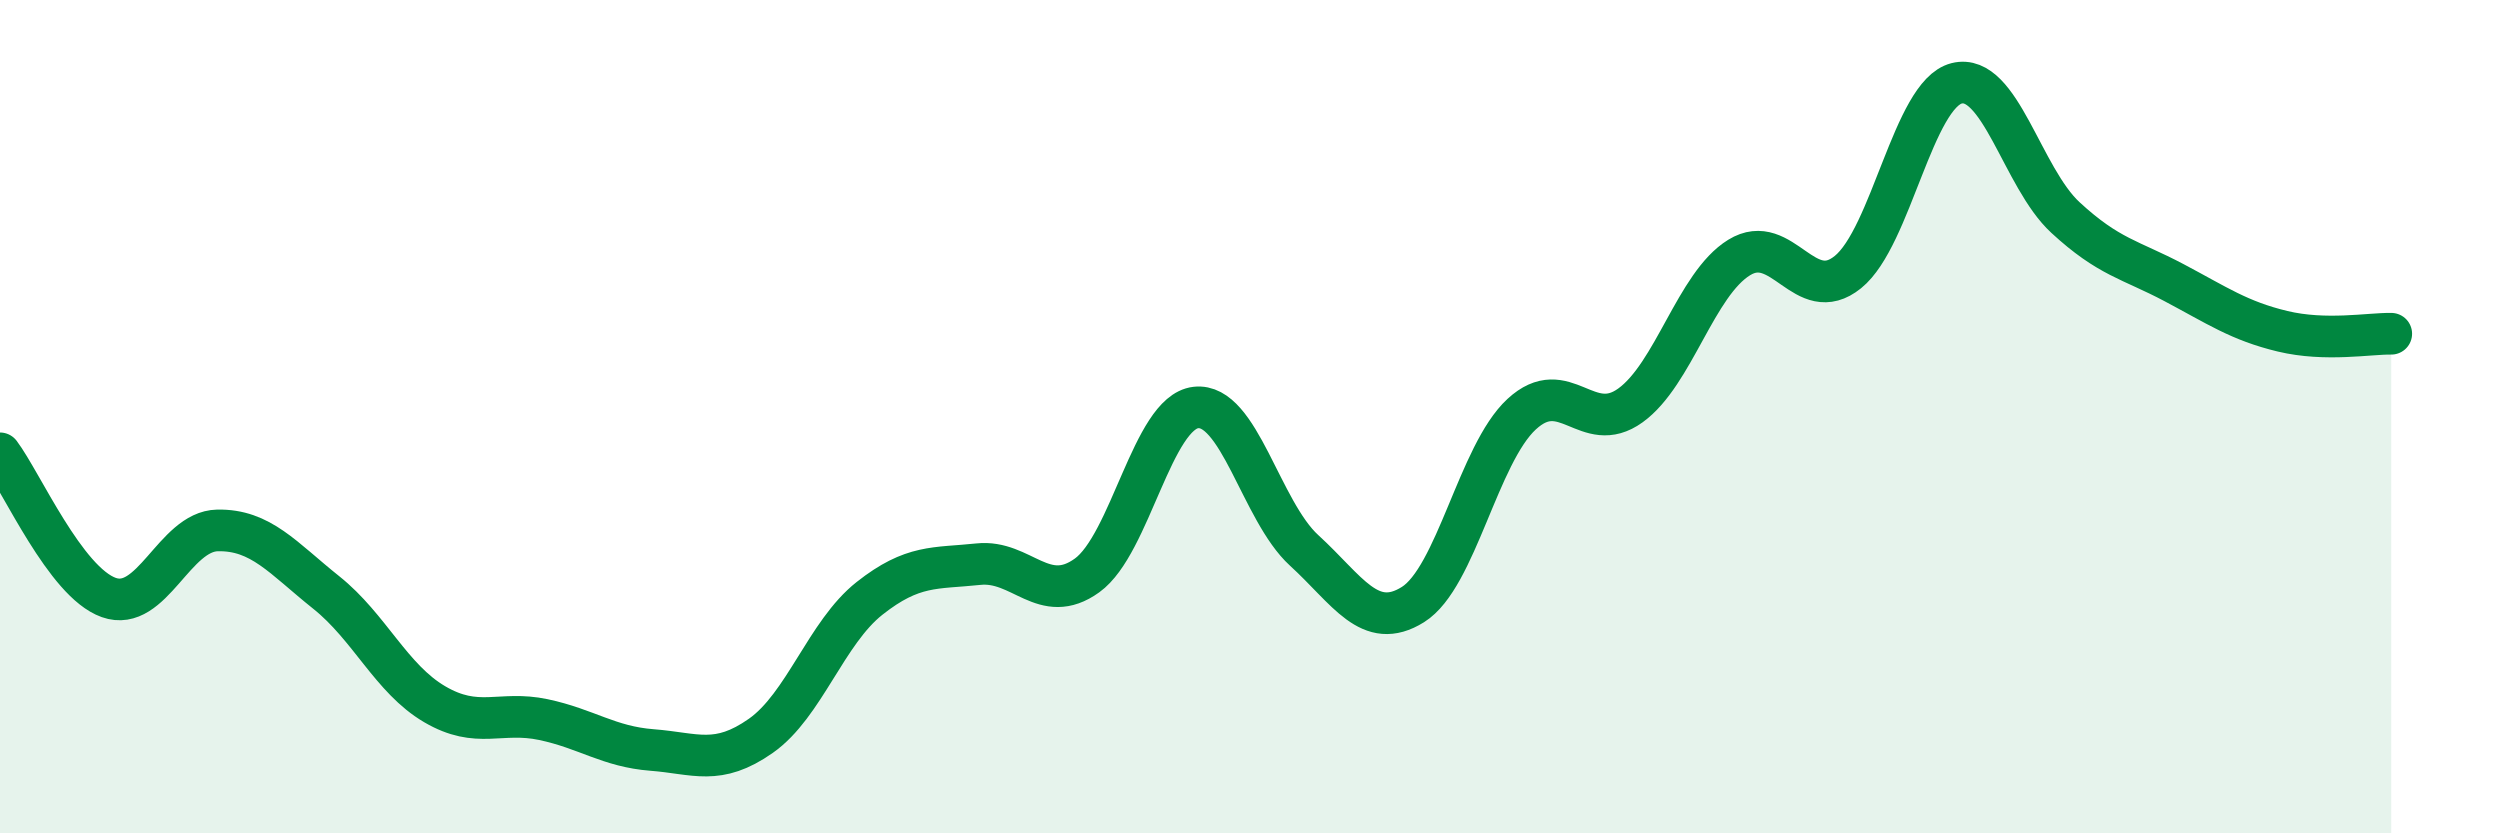 
    <svg width="60" height="20" viewBox="0 0 60 20" xmlns="http://www.w3.org/2000/svg">
      <path
        d="M 0,10.88 C 0.52,11.57 1.57,13.97 2.61,14.34 C 3.65,14.71 4.18,12.75 5.22,12.73 C 6.26,12.71 6.79,13.39 7.83,14.22 C 8.87,15.05 9.39,16.29 10.43,16.9 C 11.47,17.51 12,17.05 13.04,17.27 C 14.08,17.49 14.61,17.92 15.65,18 C 16.69,18.08 17.22,18.39 18.26,17.66 C 19.3,16.93 19.83,15.18 20.87,14.36 C 21.91,13.54 22.44,13.65 23.48,13.54 C 24.52,13.43 25.05,14.56 26.09,13.81 C 27.13,13.06 27.66,9.9 28.7,9.78 C 29.74,9.66 30.26,12.26 31.3,13.21 C 32.34,14.16 32.87,15.16 33.91,14.51 C 34.95,13.86 35.48,10.9 36.52,9.94 C 37.56,8.98 38.09,10.48 39.13,9.73 C 40.17,8.98 40.7,6.82 41.74,6.18 C 42.78,5.54 43.31,7.37 44.35,6.53 C 45.39,5.69 45.92,2.26 46.96,2 C 48,1.74 48.53,4.26 49.57,5.22 C 50.61,6.18 51.13,6.23 52.17,6.78 C 53.21,7.33 53.74,7.7 54.78,7.95 C 55.82,8.2 56.87,8 57.39,8.01L57.39 20L0 20Z"
        fill="#008740"
        opacity="0.1"
        stroke-linecap="round"
        stroke-linejoin="round"
      />
      <path
        d="M 0,10.88 C 0.52,11.57 1.57,13.97 2.61,14.34 C 3.65,14.71 4.18,12.75 5.22,12.73 C 6.26,12.71 6.79,13.39 7.83,14.22 C 8.87,15.05 9.39,16.29 10.43,16.9 C 11.47,17.51 12,17.05 13.04,17.27 C 14.08,17.49 14.61,17.92 15.65,18 C 16.69,18.08 17.22,18.39 18.26,17.66 C 19.3,16.93 19.83,15.18 20.87,14.36 C 21.91,13.54 22.44,13.65 23.48,13.54 C 24.52,13.43 25.05,14.56 26.09,13.81 C 27.13,13.06 27.66,9.9 28.7,9.78 C 29.74,9.66 30.26,12.26 31.3,13.21 C 32.34,14.16 32.87,15.16 33.91,14.51 C 34.95,13.86 35.48,10.9 36.52,9.94 C 37.56,8.98 38.09,10.48 39.13,9.73 C 40.17,8.98 40.7,6.82 41.74,6.18 C 42.78,5.54 43.31,7.37 44.35,6.53 C 45.39,5.69 45.92,2.26 46.96,2 C 48,1.74 48.53,4.26 49.57,5.22 C 50.61,6.18 51.13,6.23 52.17,6.78 C 53.21,7.33 53.74,7.7 54.78,7.95 C 55.82,8.2 56.87,8 57.39,8.01"
        stroke="#008740"
        stroke-width="1"
        fill="none"
        stroke-linecap="round"
        stroke-linejoin="round"
      />
    </svg>
  